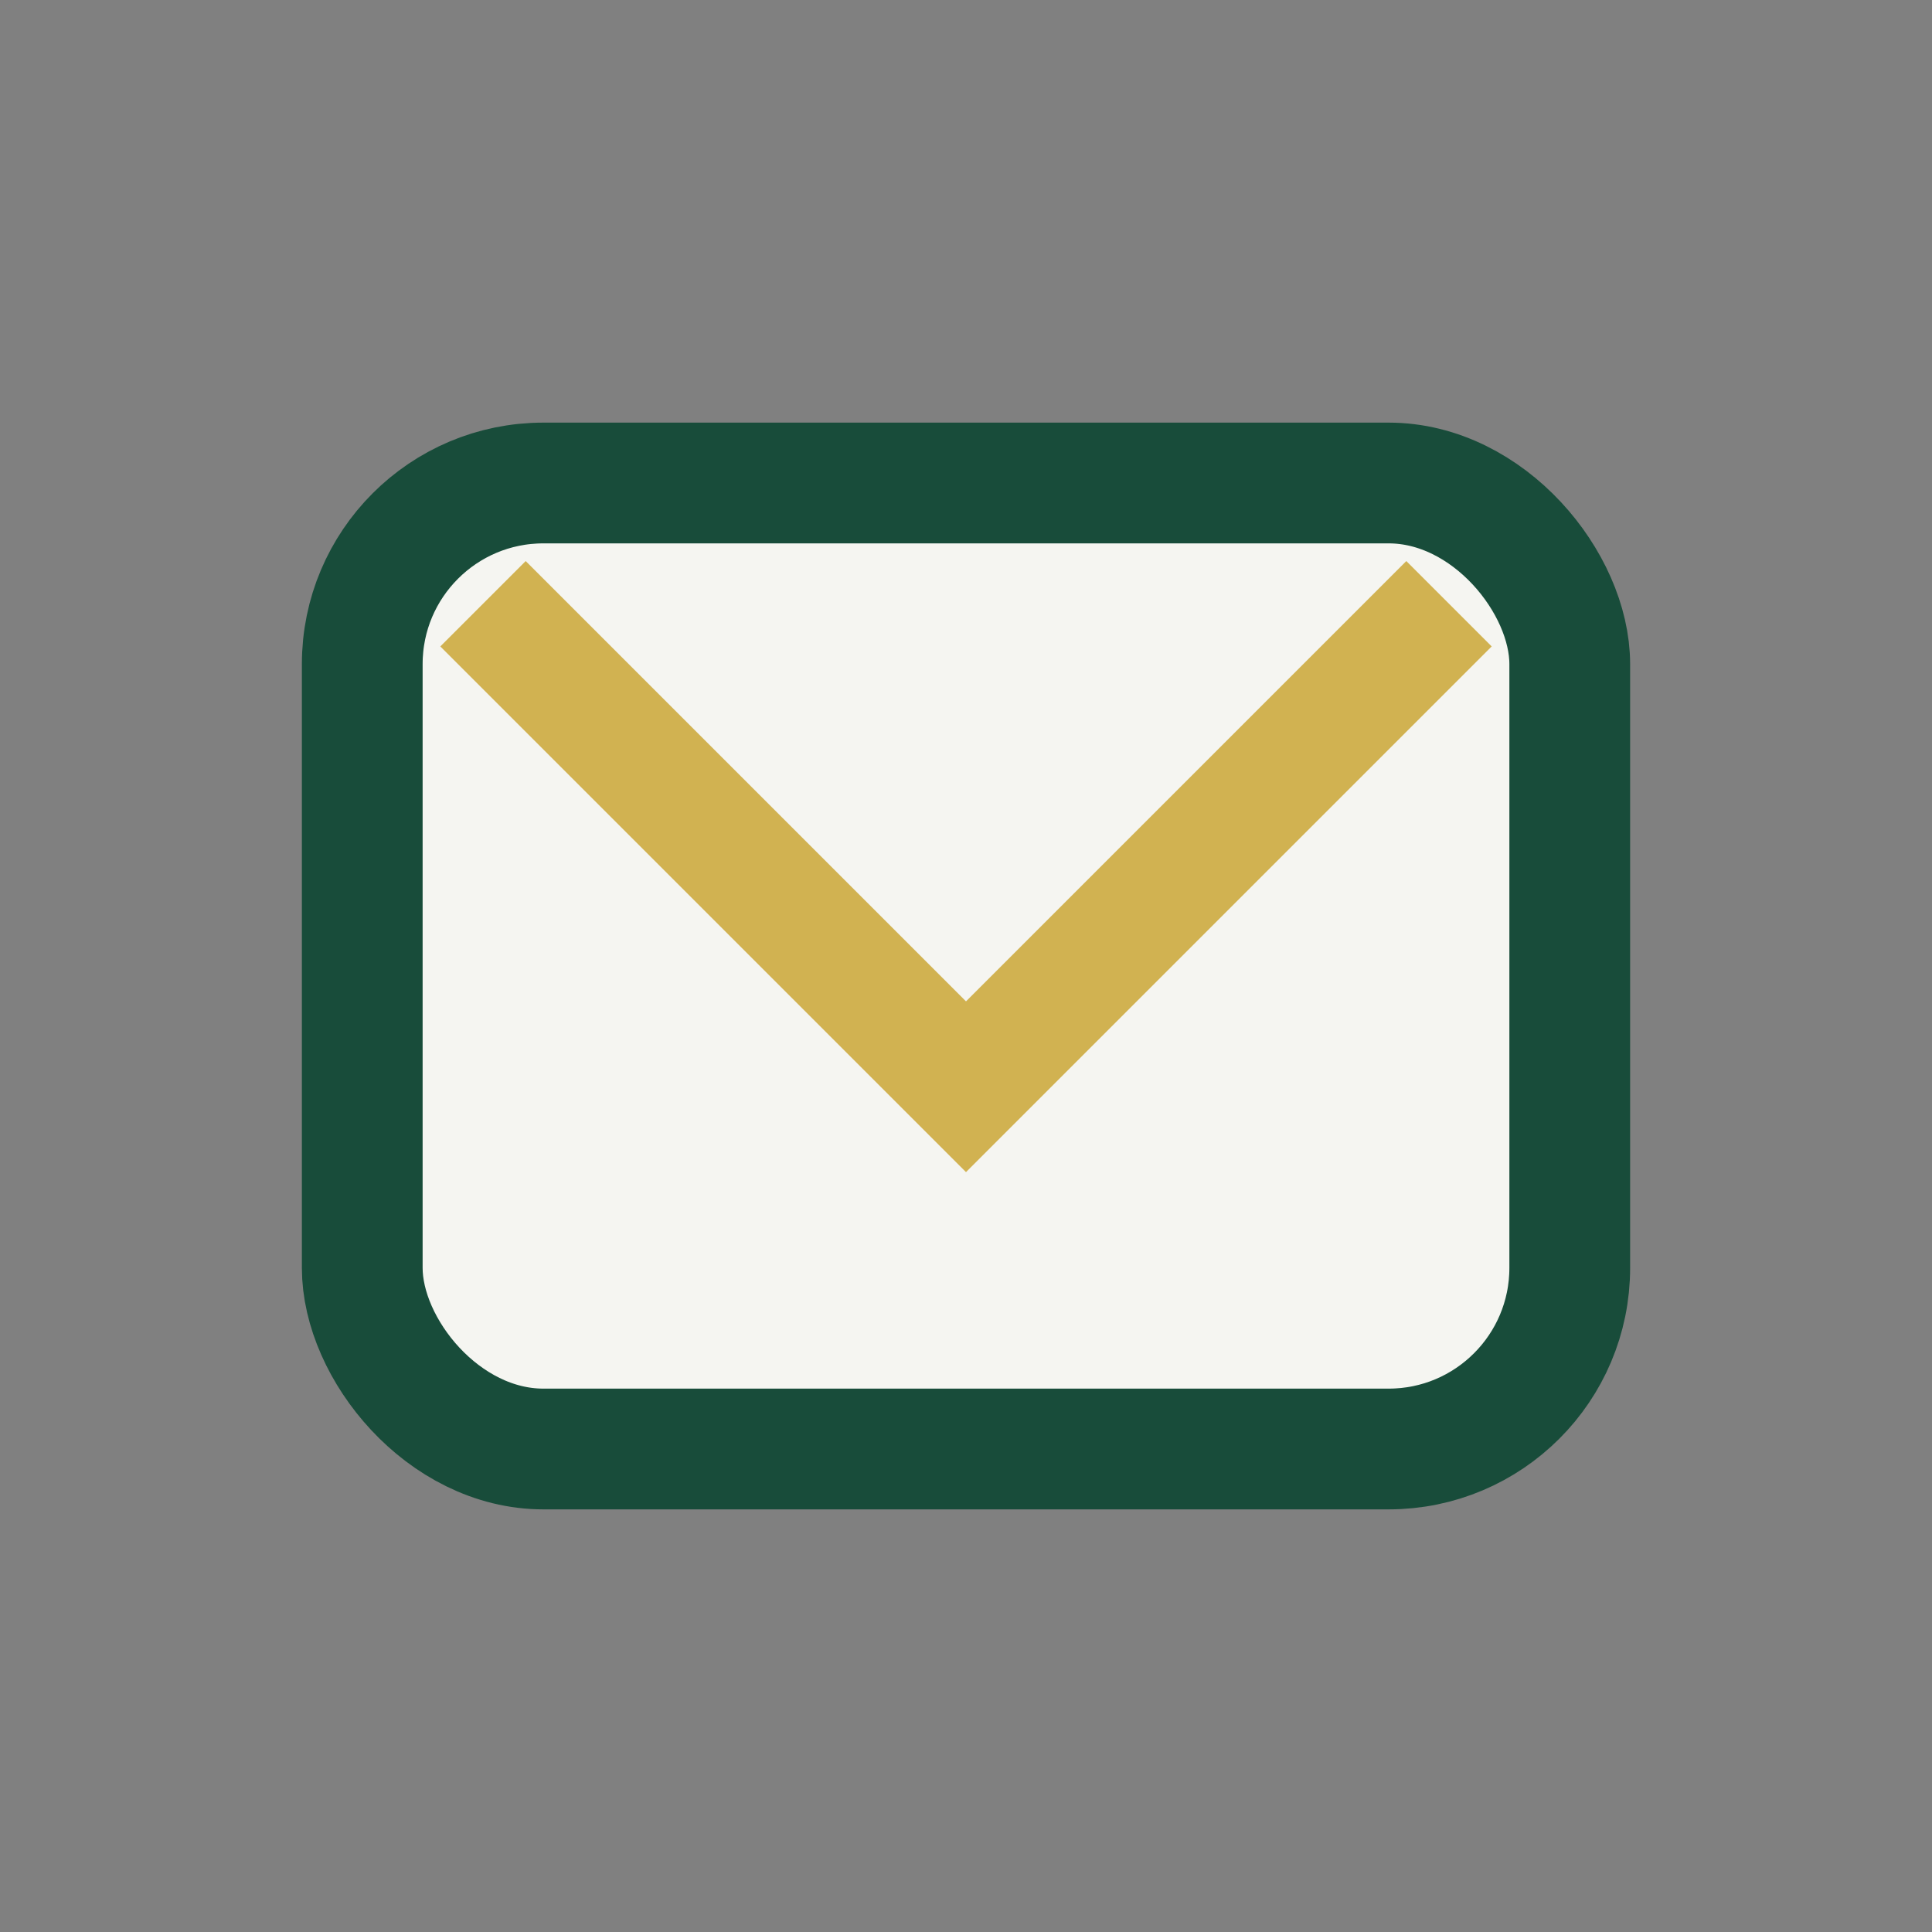 <?xml version="1.0" encoding="UTF-8"?>
<svg xmlns="http://www.w3.org/2000/svg" width="32" height="32" viewBox="0 0 32 32"><rect x="0" y="0" width="32" height="32" fill="#808080" stroke="none"/><rect x="6" y="8" width="20" height="16" rx="3" fill="#F5F5F1" stroke="#184C3A" stroke-width="2"/><path d="M8 10l8 8 8-8" fill="none" stroke="#D1B251" stroke-width="2"/></svg>